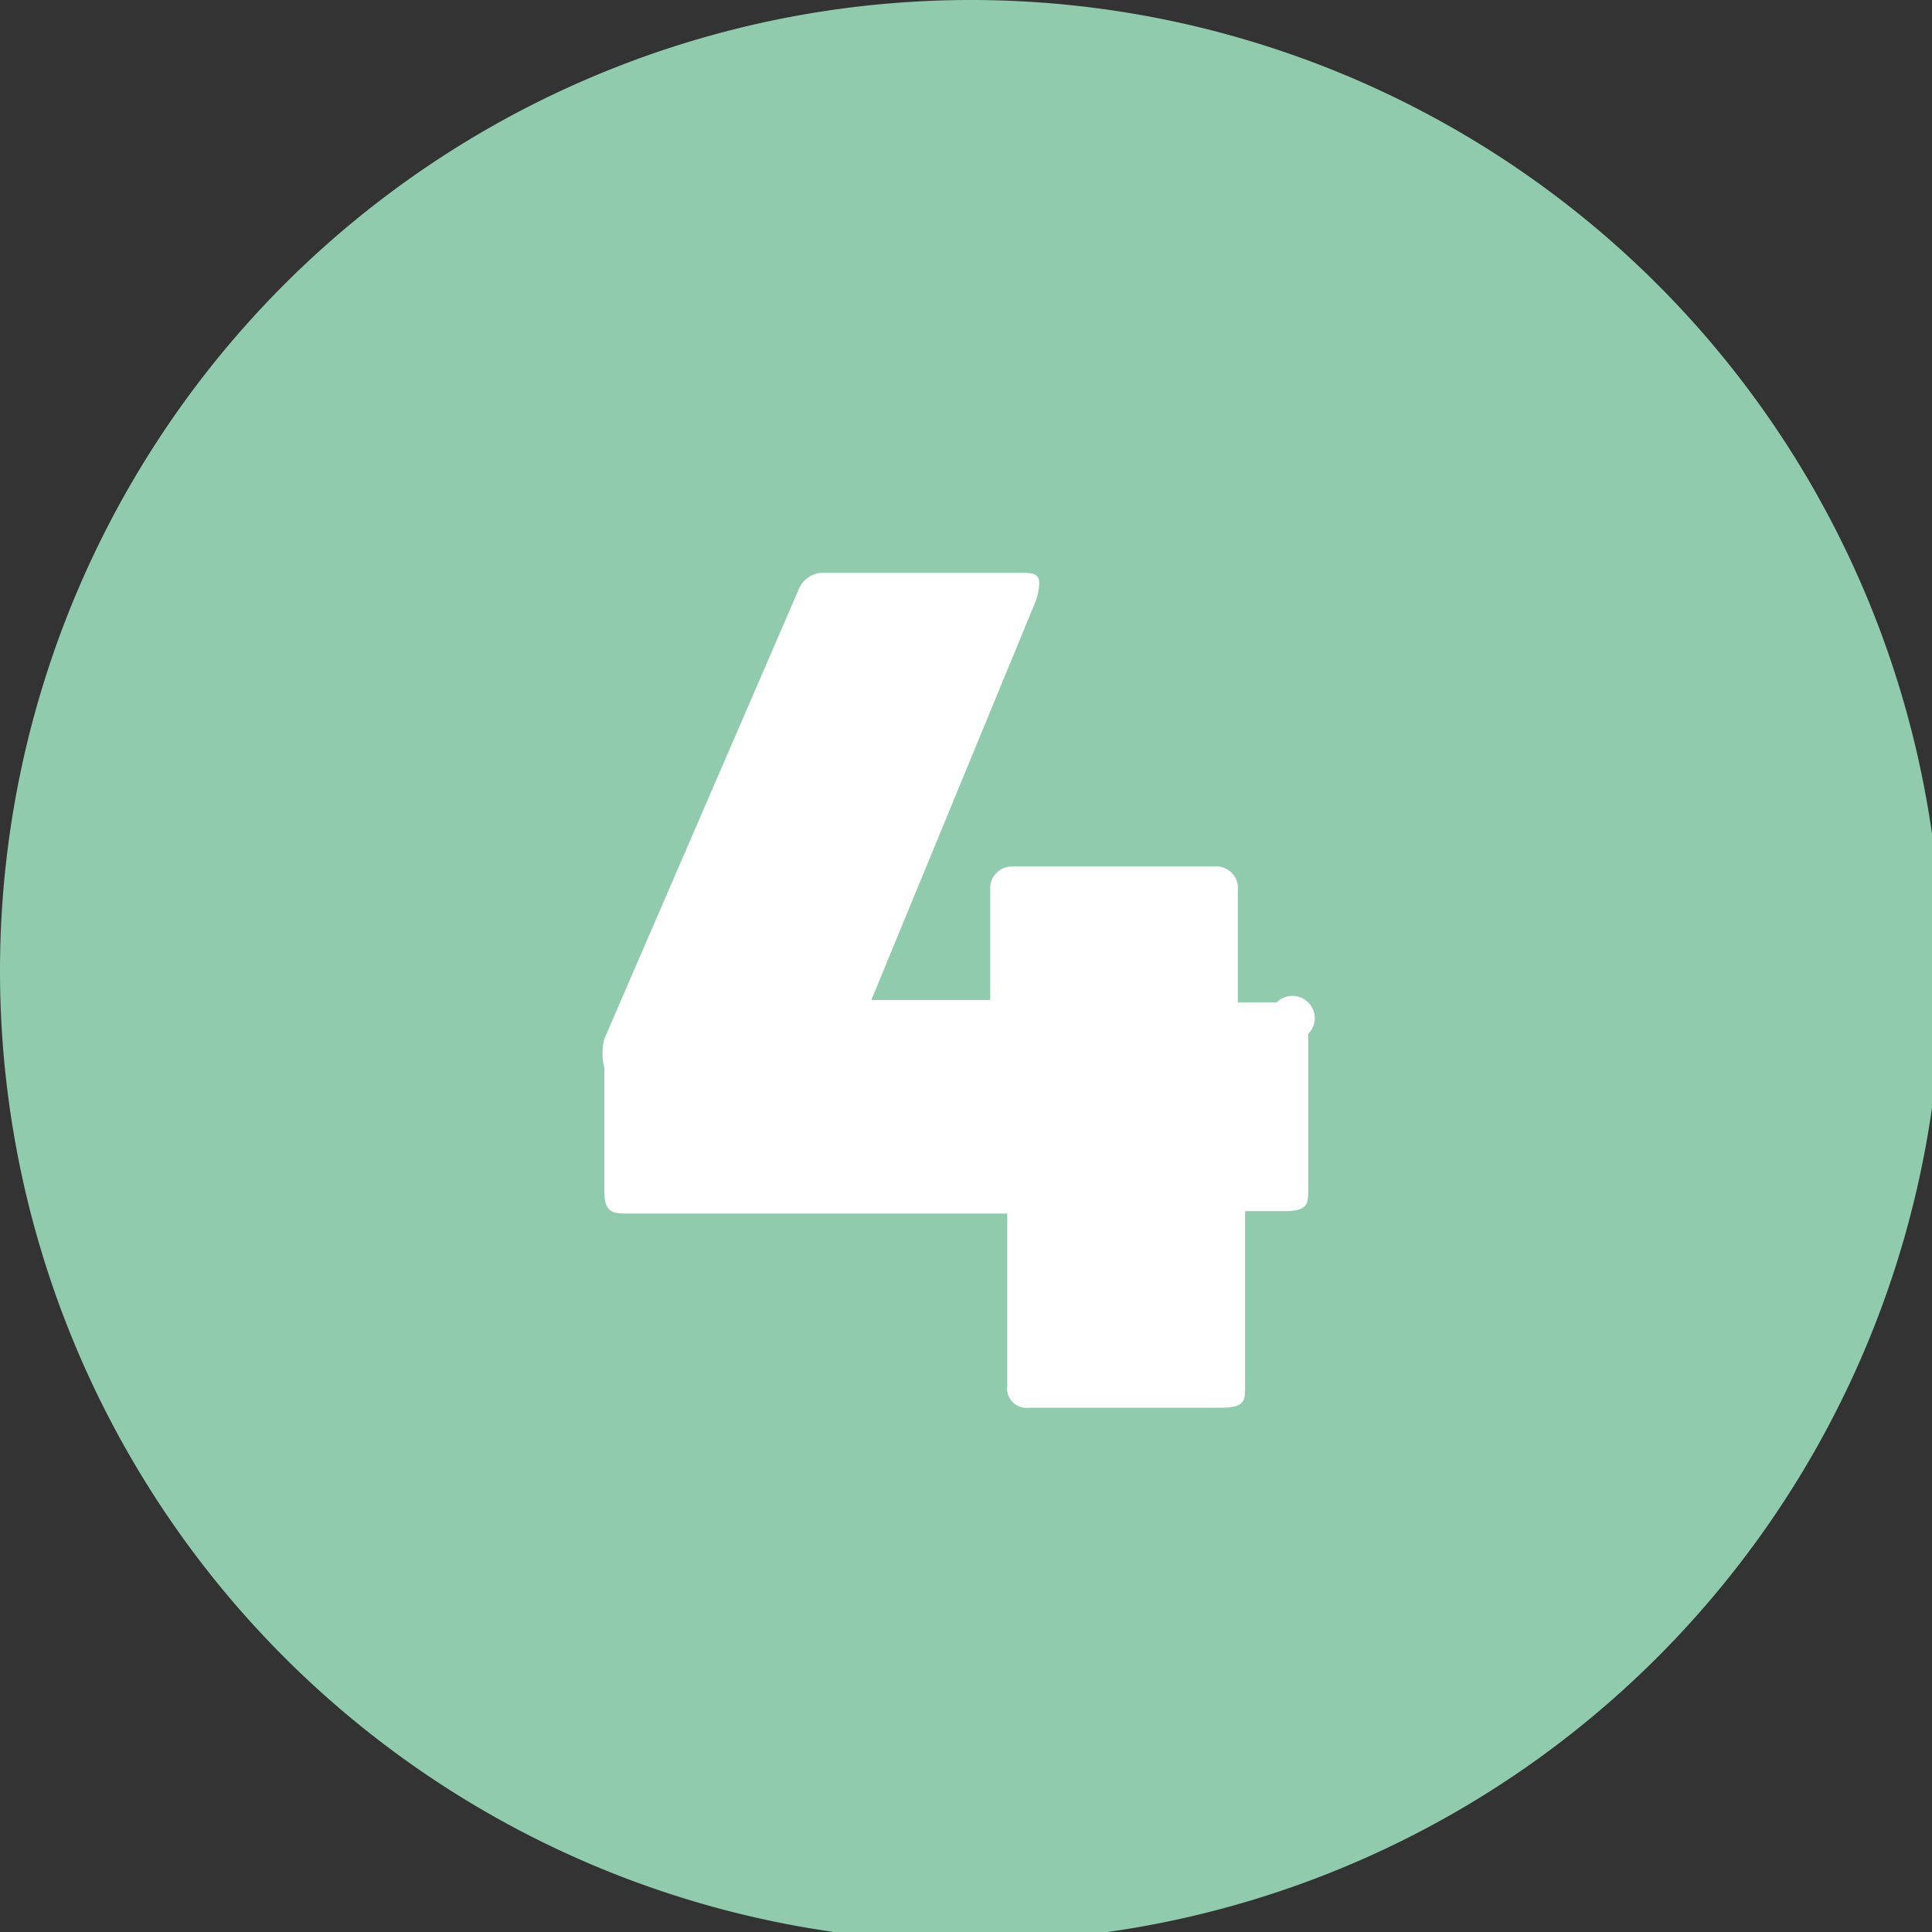<svg xmlns="http://www.w3.org/2000/svg" xmlns:xlink="http://www.w3.org/1999/xlink" viewBox="0 0 7.96 7.96"><rect x="0" y="0" width="7.96" height="7.96" fill="#333333" stroke="none"/><defs><style>.cls-1{fill:none;}.cls-2{clip-path:url(#clip-path);}.cls-3{fill:#8fcbac;}.cls-4{fill:#fff;}</style><clipPath id="clip-path" transform="translate(0 0)"><rect class="cls-1" width="7.96" height="7.96"/></clipPath></defs><g id="Calque_2" data-name="Calque 2"><g id="Calque_1-2" data-name="Calque 1"><g class="cls-2"><path class="cls-3" d="M4,8A4,4,0,1,0,0,4,4,4,0,0,0,4,8" transform="translate(0 0)"/><path class="cls-4" d="M5.39,4.26V4.9c0,.06,0,.09-.1.09H5.13a0,0,0,0,0,0,0v.72c0,.06,0,.09-.1.09H4.24a.08.08,0,0,1-.09-.09V5a0,0,0,0,0,0,0H2.59c-.06,0-.1,0-.1-.09V4.4a.24.24,0,0,1,0-.12l.8-1.85a.11.11,0,0,1,.11-.07h.8c.07,0,.1,0,.07.11L3.59,4.12s0,0,0,0h.49s0,0,0,0V3.67a.09.09,0,0,1,.09-.1H5a.09.09,0,0,1,.1.1v.46s0,0,0,0h.16A.09.09,0,0,1,5.39,4.26Z" transform="translate(0 0)"/></g></g></g></svg>